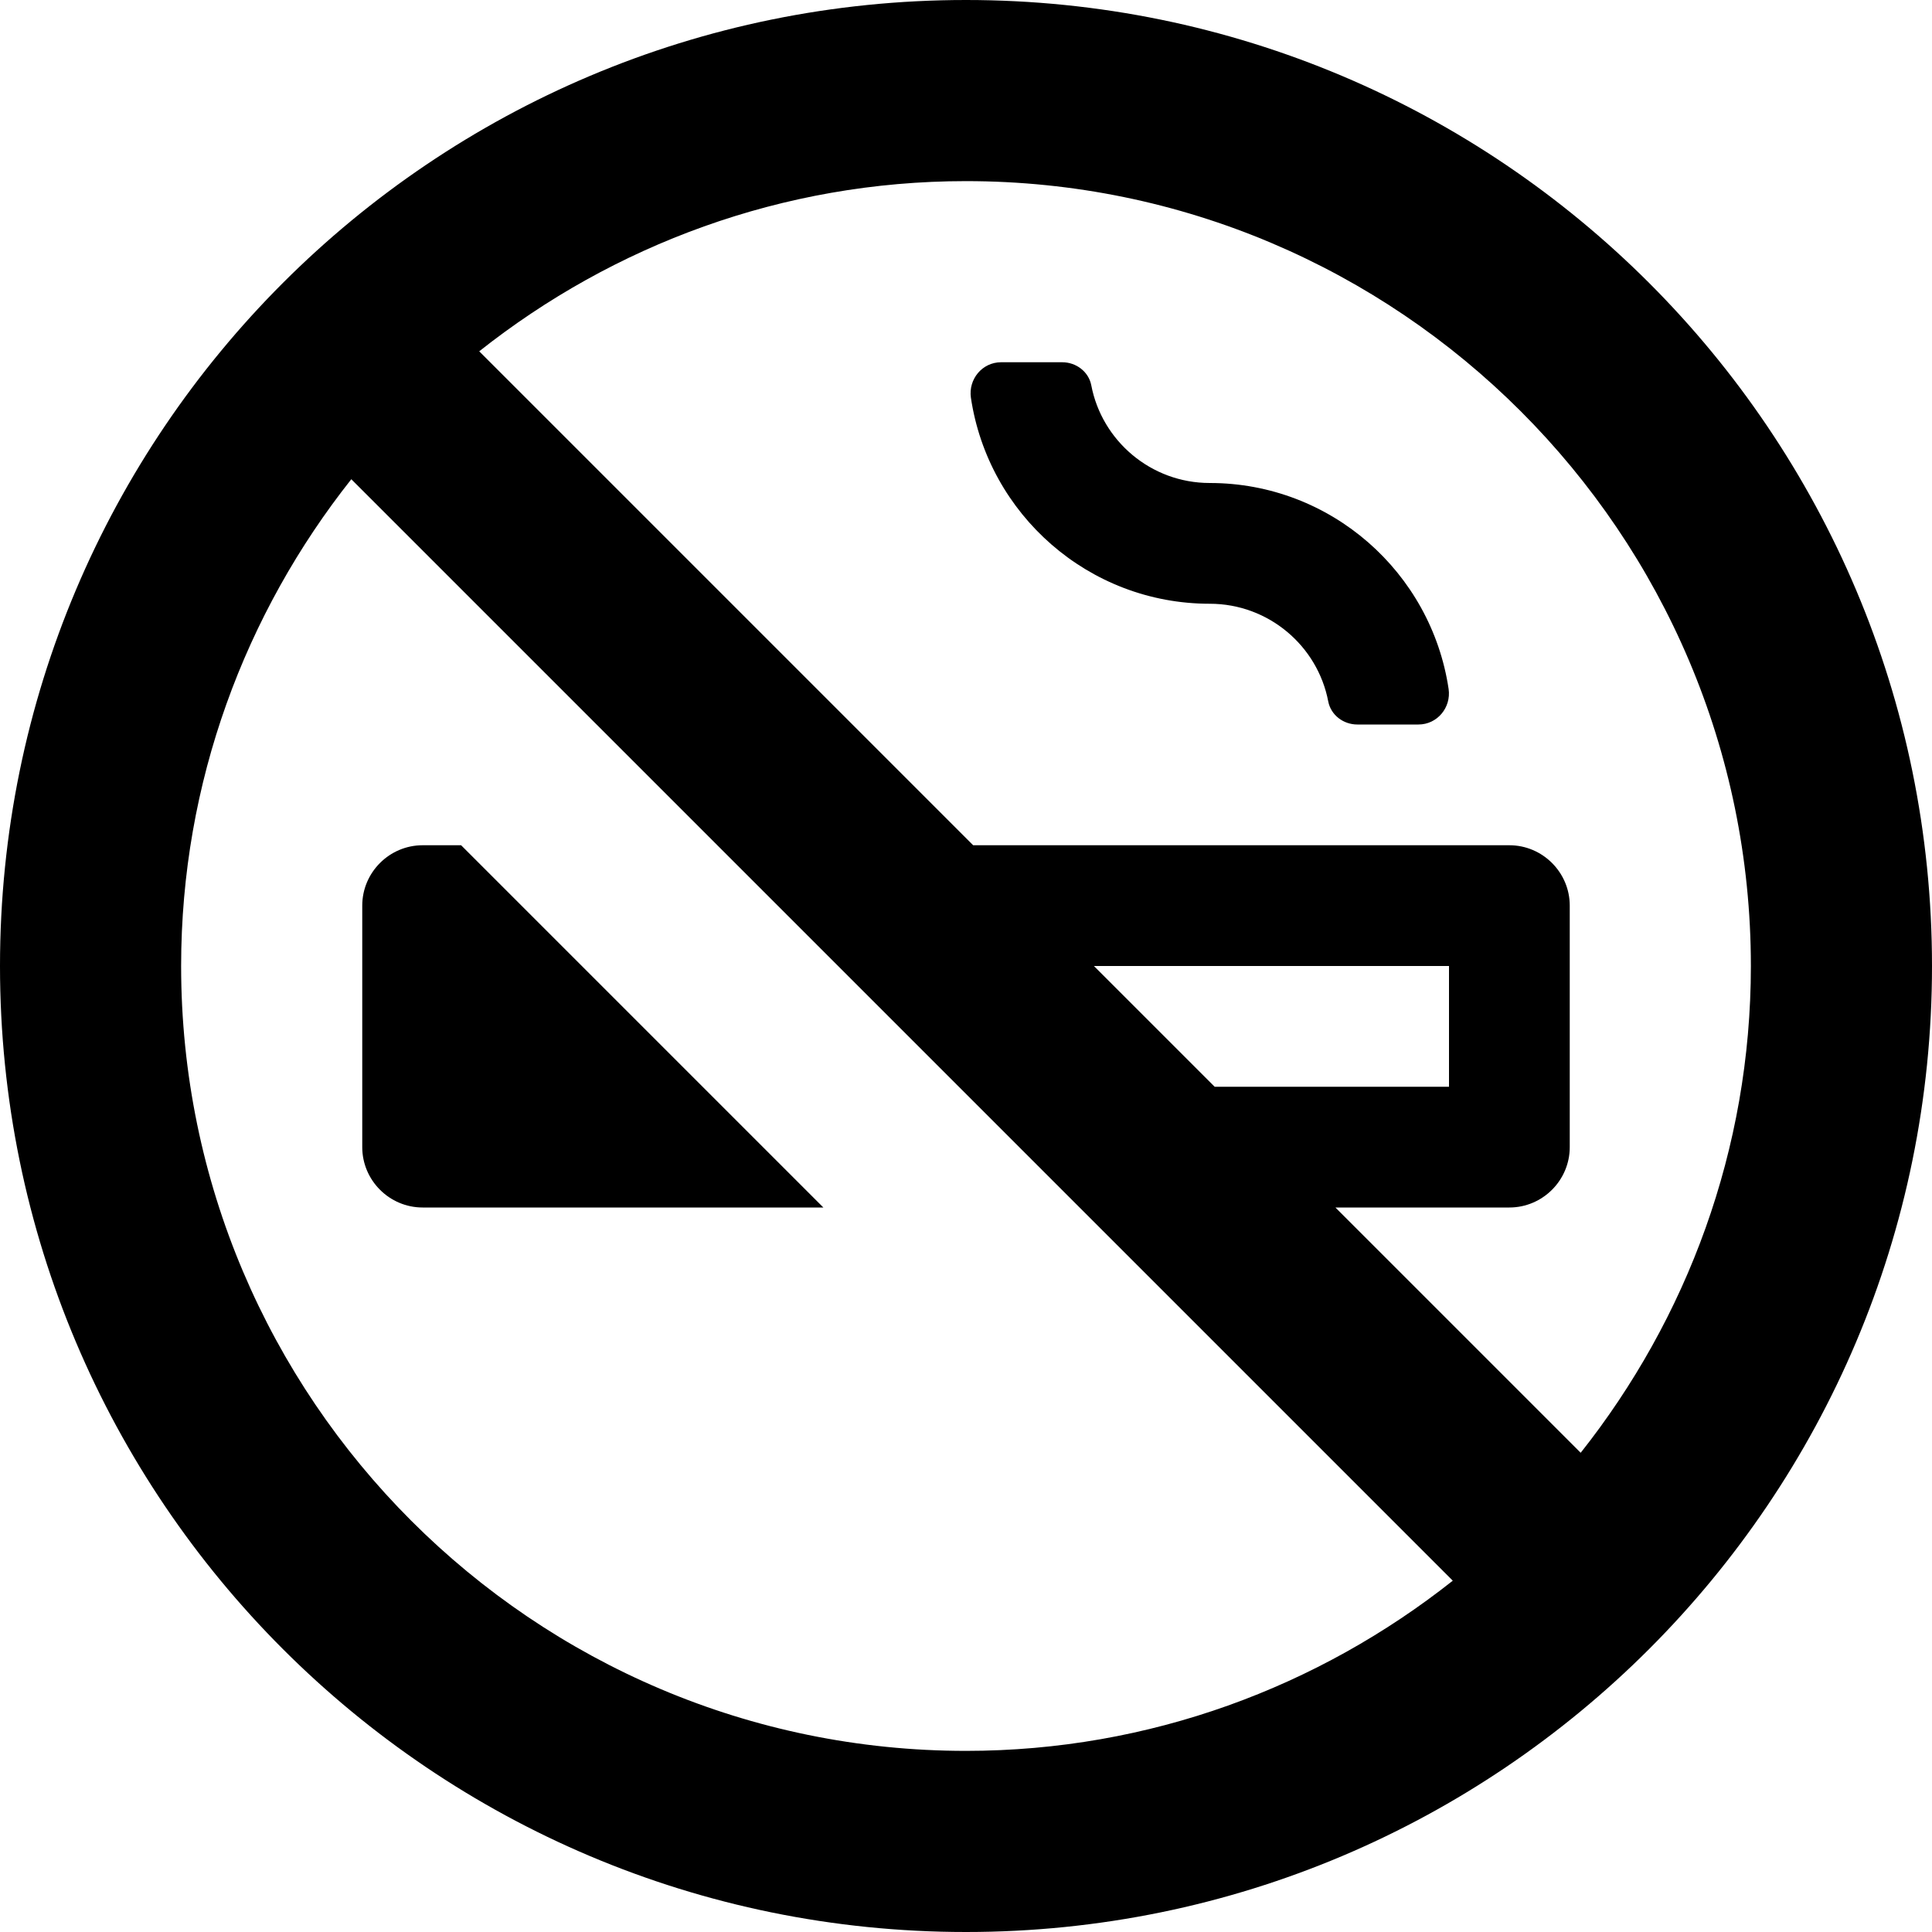 <svg xmlns="http://www.w3.org/2000/svg" viewBox="0 0 512 512"><!-- Font Awesome Pro 5.15.3 by @fontawesome - https://fontawesome.com License - https://fontawesome.com/license (Commercial License) --><path d="M112 320h106.2l-96-96H112c-8.8 0-16 7.2-16 16v64c0 8.8 7.2 16 16 16zm208.6-192c-15.6 0-28.6-11.2-31.4-25.9-.7-3.6-4-6.1-7.7-6.1h-16.2c-5 0-8.7 4.5-8 9.4 4.6 30.9 31.2 54.6 63.3 54.6 15.6 0 28.6 11.2 31.4 25.9.7 3.6 4 6.1 7.7 6.1h16.2c5 0 8.7-4.5 8-9.4-4.6-30.9-31.2-54.6-63.3-54.6zM256 0C114.6 0 0 114.6 0 256s114.6 256 256 256 256-114.6 256-256S397.4 0 256 0zm0 464c-114.7 0-208-93.3-208-208 0-48.7 17-93.5 45.1-129L385 418.9C349.5 447 304.7 464 256 464zm33.9-208H384v32h-62.1l-32-32zm129 129l-65-65H400c8.8 0 16-7.2 16-16v-64c0-8.8-7.2-16-16-16H257.9L127 93.1C162.5 65 207.3 48 256 48c114.7 0 208 93.3 208 208 0 48.7-17 93.5-45.1 129z"/></svg>